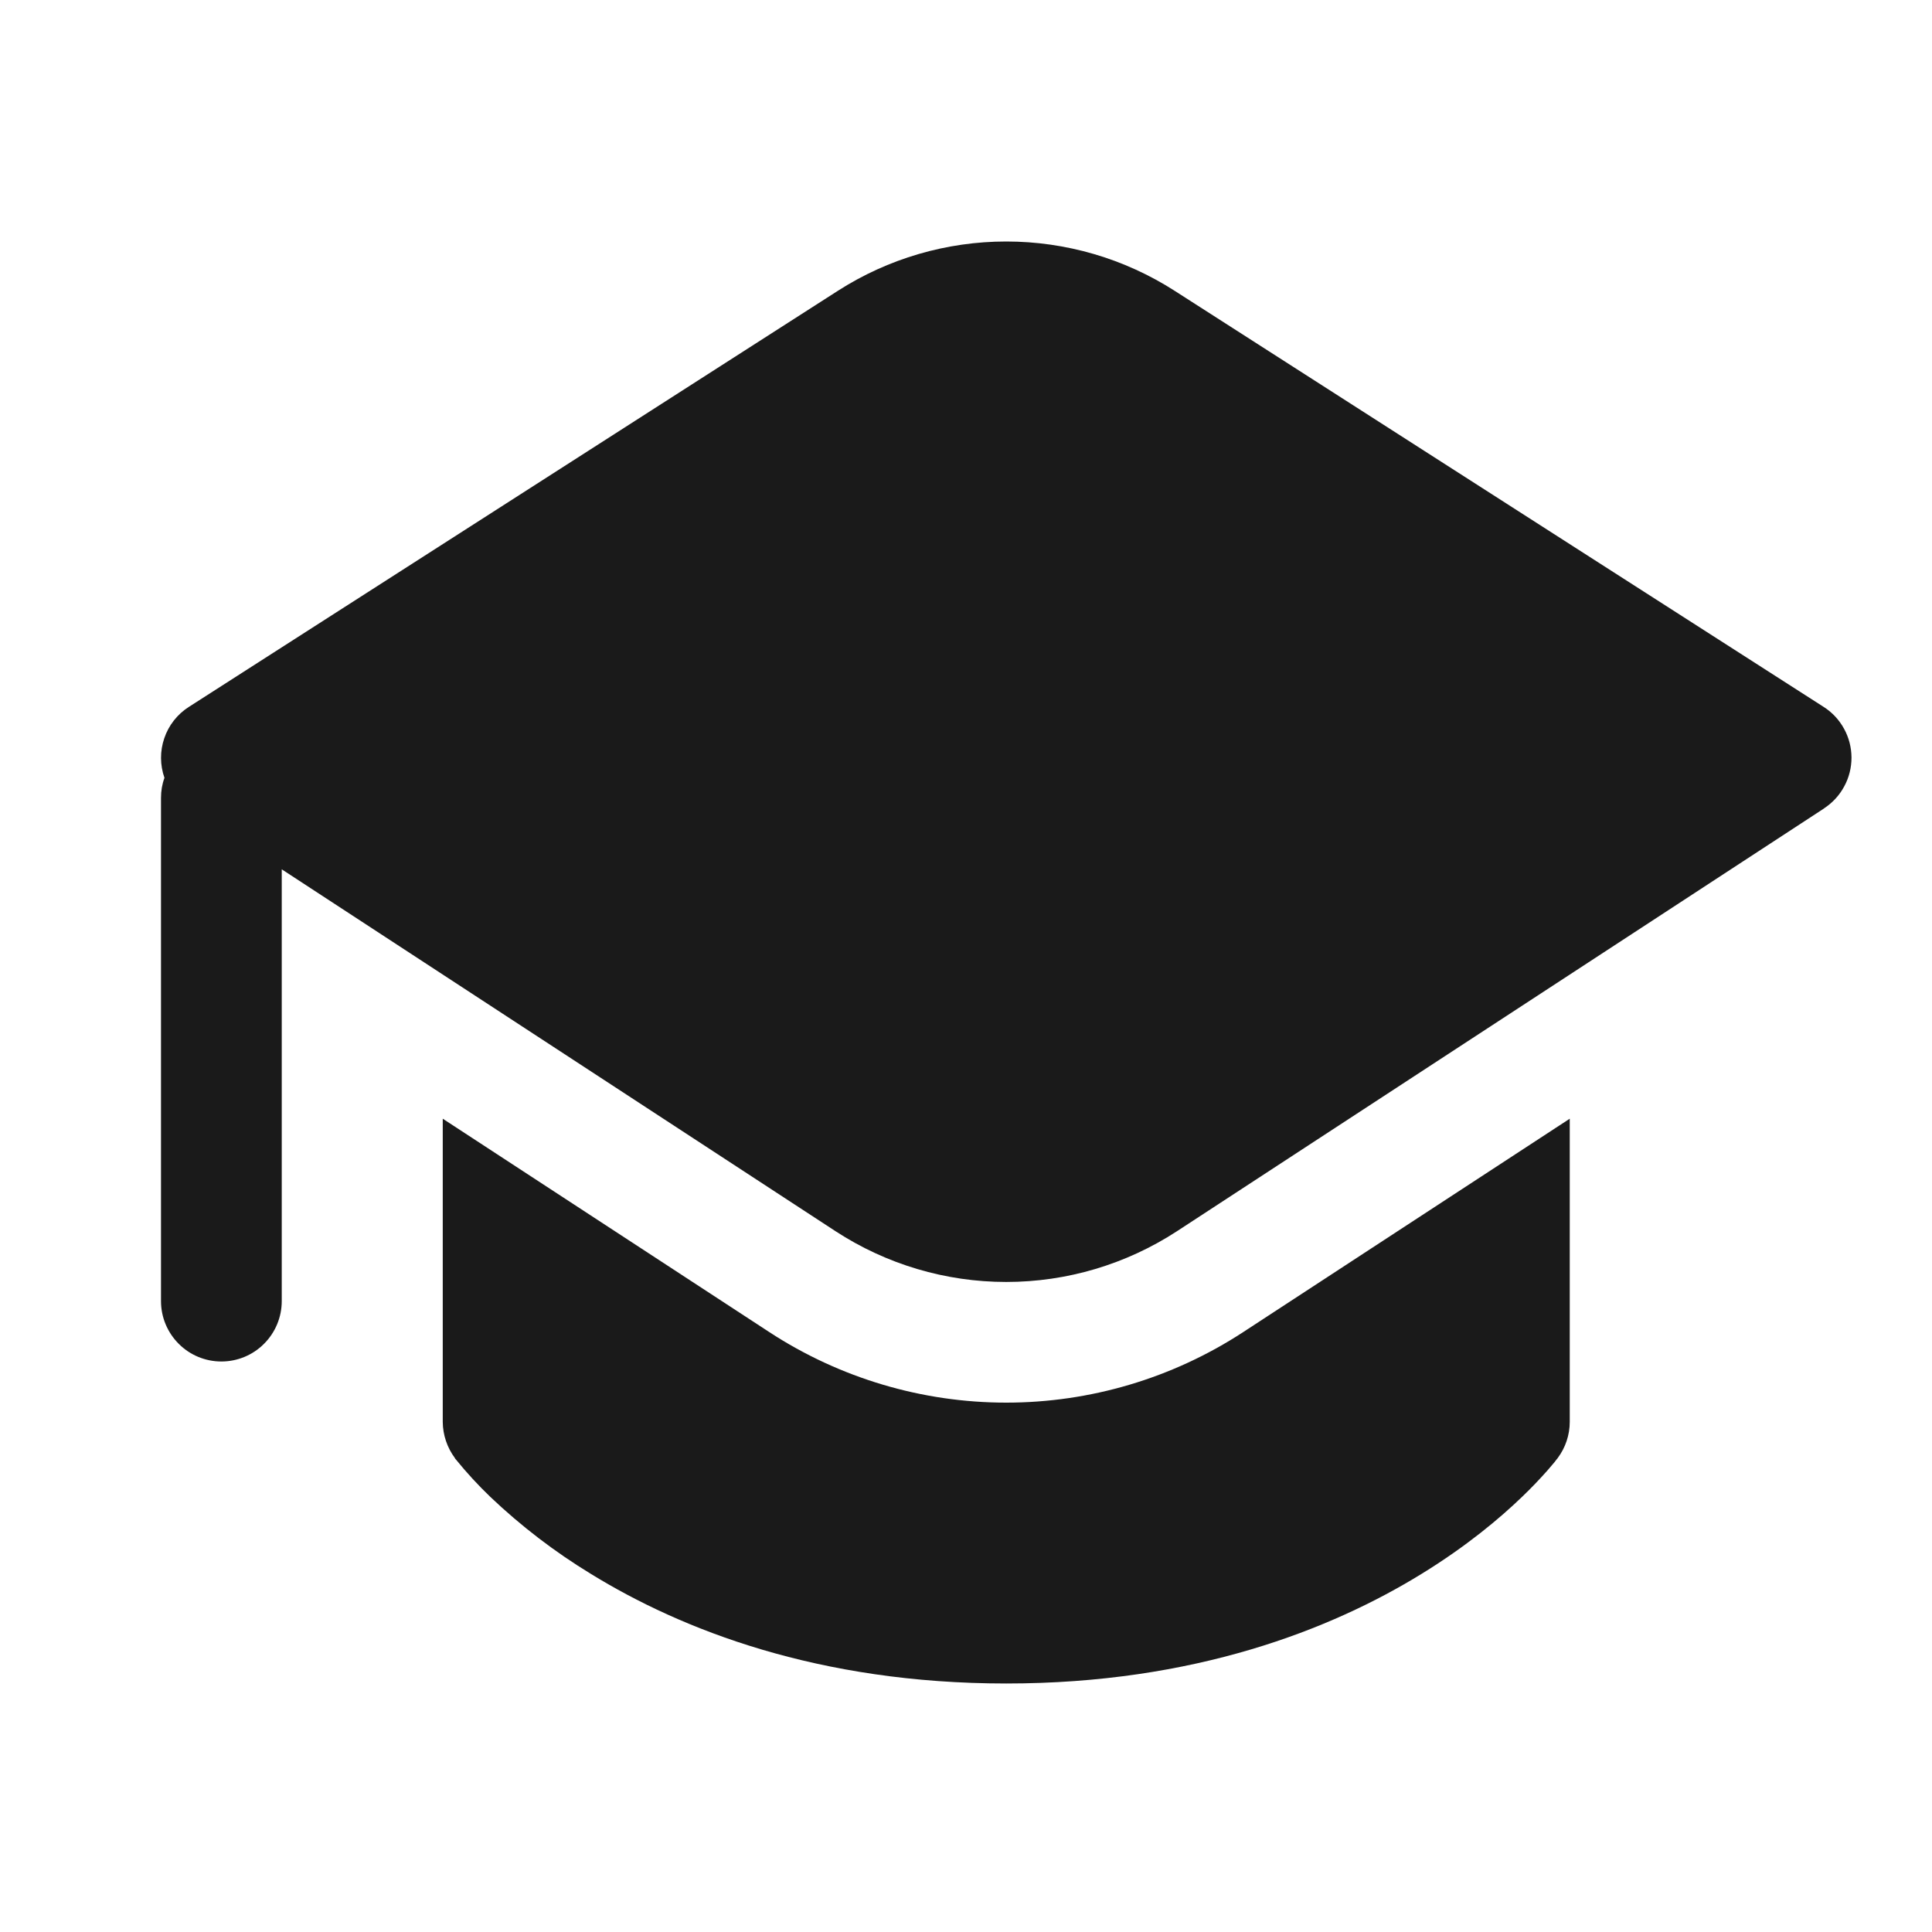 <?xml version="1.0" encoding="UTF-8"?> <svg xmlns="http://www.w3.org/2000/svg" width="24" height="24" viewBox="0 0 24 24" fill="none"><path d="M5.5 17.663V13.897L9.56 16.55C10.434 17.12 11.456 17.424 12.5 17.424C13.544 17.424 14.566 17.12 15.44 16.55L19.5 13.897V17.663C19.5 17.825 19.447 17.983 19.35 18.113L19.349 18.115L19.348 18.116L19.345 18.12L19.336 18.13L19.324 18.146L19.311 18.163L19.225 18.264C19.124 18.378 19.019 18.488 18.908 18.594C18.631 18.861 18.218 19.208 17.658 19.552C16.536 20.242 14.838 20.913 12.5 20.913C10.162 20.913 8.464 20.243 7.341 19.552C6.891 19.278 6.472 18.957 6.091 18.595C5.939 18.449 5.796 18.294 5.664 18.131L5.655 18.121L5.652 18.116V18.114C5.555 17.984 5.501 17.825 5.5 17.663ZM22.66 10.042L14.62 15.295C13.989 15.706 13.253 15.925 12.5 15.925C11.747 15.925 11.011 15.706 10.38 15.295L3.5 10.799V16.163C3.5 16.362 3.421 16.552 3.28 16.693C3.14 16.834 2.949 16.913 2.75 16.913C2.551 16.913 2.36 16.834 2.22 16.693C2.079 16.552 2 16.362 2 16.163V9.913C2 9.824 2.014 9.741 2.043 9.663C1.987 9.503 1.986 9.33 2.041 9.17C2.095 9.01 2.203 8.873 2.345 8.782L10.409 3.612C11.033 3.212 11.759 3 12.5 3C13.241 3 13.967 3.212 14.591 3.612L22.655 8.782C22.76 8.849 22.847 8.942 22.907 9.052C22.968 9.162 22.999 9.285 23 9.41C23 9.535 22.97 9.658 22.91 9.768C22.851 9.879 22.765 9.972 22.66 10.041" fill="#1A1A1A"></path></svg> 